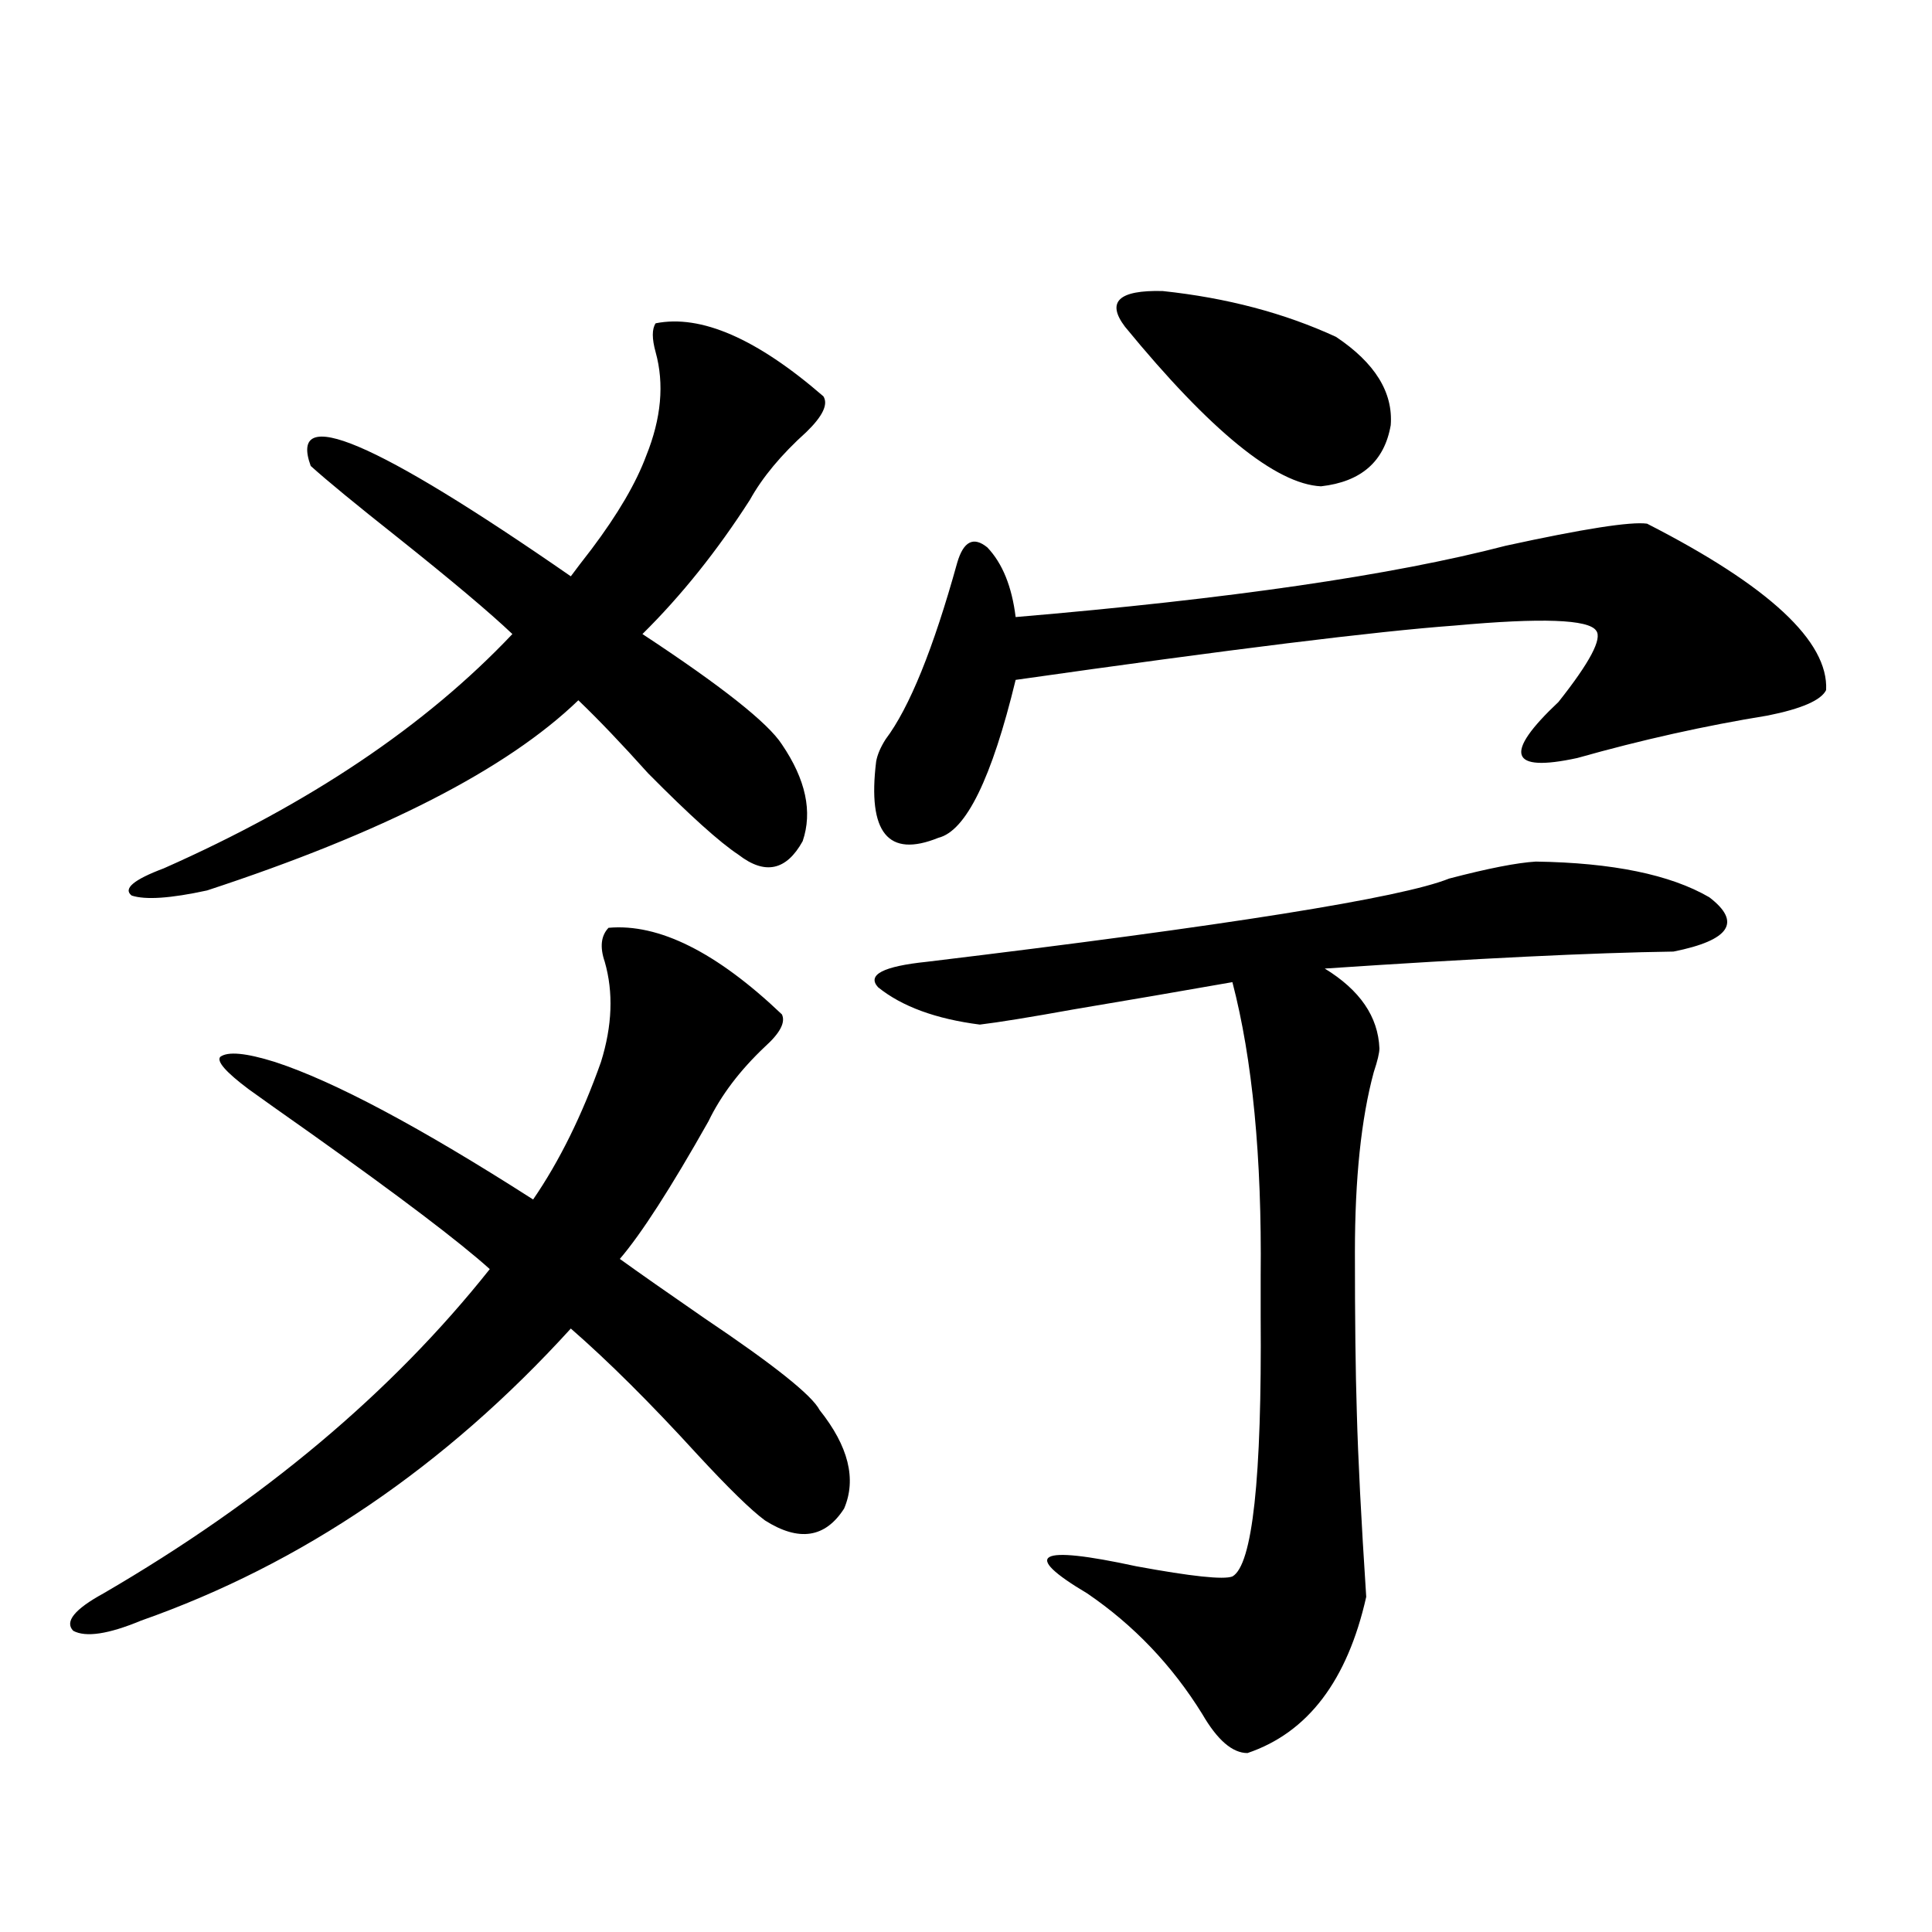 <?xml version="1.0" encoding="utf-8"?>
<!-- Generator: Adobe Illustrator 16.0.0, SVG Export Plug-In . SVG Version: 6.00 Build 0)  -->
<!DOCTYPE svg PUBLIC "-//W3C//DTD SVG 1.1//EN" "http://www.w3.org/Graphics/SVG/1.1/DTD/svg11.dtd">
<svg version="1.1" id="图层_1" xmlns="http://www.w3.org/2000/svg" xmlns:xlink="http://www.w3.org/1999/xlink" x="0px" y="0px"
	 width="1000px" height="1000px" viewBox="0 0 1000 1000" enable-background="new 0 0 1000 1000" xml:space="preserve">
<path d="M404.722,525.055c1.951,4.106-0.976,9.668-8.78,16.699c-13.018,12.305-22.773,25.2-29.268,38.672
	c-19.512,34.579-34.801,58.31-45.853,71.191c9.756,7.031,24.39,17.29,43.901,30.762c35.762,24.032,55.608,39.853,59.511,47.461
	c14.954,18.759,19.177,35.747,12.683,50.977c-9.756,15.243-23.414,17.29-40.975,6.152c-7.164-5.273-18.871-16.699-35.121-34.277
	c-24.069-26.367-45.853-48.038-65.364-65.039c-65.044,71.493-139.188,121.88-222.434,151.172
	c-16.92,7.031-28.627,8.789-35.121,5.273c-4.558-4.696,0.641-11.138,15.609-19.336c82.59-48.038,149.265-103.999,199.995-167.871
	c-15.609-14.063-46.508-37.491-92.681-70.313c-14.969-10.547-25.7-18.155-32.194-22.852c-11.707-8.789-16.585-14.351-14.634-16.699
	c3.902-2.925,13.323-2.046,28.292,2.637c30.563,9.97,75.12,33.7,133.655,71.191c13.658-19.913,25.365-43.644,35.121-71.191
	c5.854-18.745,6.494-36.035,1.951-51.855c-2.606-7.608-1.951-13.472,1.951-17.578C340.974,477.896,370.896,492.837,404.722,525.055z
	 M426.185,205.133c2.592,4.105-0.335,10.258-8.78,18.457c-13.018,11.728-22.773,23.441-29.268,35.156
	c-16.92,26.367-35.456,49.521-55.608,69.434c40.975,26.958,65.029,46.005,72.193,57.129c12.348,18.169,15.93,34.868,10.731,50.098
	c-8.46,15.243-19.512,17.578-33.17,7.031c-9.756-6.44-25.365-20.503-46.828-42.188c-13.658-15.229-25.7-27.823-36.097-37.793
	c-37.072,35.747-101.141,68.555-192.19,98.438c-18.871,4.106-31.874,4.985-39.023,2.637c-4.558-3.516,0.976-8.198,16.585-14.063
	c75.44-33.398,135.606-73.828,180.483-121.289c-11.707-11.124-31.554-27.823-59.511-50.098
	c-21.463-16.988-36.432-29.293-44.877-36.914c-11.707-32.218,33.17-13.184,134.631,57.129c2.592-3.516,6.174-8.198,10.731-14.063
	c13.658-18.155,23.079-34.277,28.292-48.34c7.805-19.336,9.421-37.203,4.878-53.613c-1.951-7.031-1.951-12.003,0-14.941
	C362.771,162.656,391.704,175.25,426.185,205.133z M495.451,291.266c3.247-11.124,8.445-13.761,15.609-7.91
	c7.805,8.212,12.683,20.215,14.634,36.035c110.562-9.366,195.117-21.671,253.652-36.914c40.319-8.789,64.709-12.593,73.169-11.426
	c63.078,32.231,93.977,60.946,92.681,86.133c-2.606,5.273-12.683,9.668-30.243,13.184c-32.529,5.273-65.364,12.606-98.534,21.973
	c-35.121,7.622-38.383-2.046-9.756-29.004c16.25-20.503,22.759-32.808,19.512-36.914c-3.902-5.851-28.292-6.729-73.169-2.637
	c-40.334,2.938-116.095,12.305-227.312,28.125c-12.362,50.977-25.7,78.223-39.999,81.738c-26.021,10.547-36.752-2.637-32.194-39.551
	c0.641-3.516,2.271-7.319,4.878-11.426C470.727,366.274,483.089,335.802,495.451,291.266z M794.956,445.953
	c39.664,0.591,69.587,6.743,89.754,18.457c16.905,12.896,10.731,22.274-18.536,28.125c-41.63,0.591-101.796,3.516-180.483,8.789
	c18.201,11.138,27.637,24.911,28.292,41.309c0,2.349-0.976,6.454-2.927,12.305c-6.509,24.032-9.756,55.083-9.756,93.164
	c0,34.579,0.32,62.114,0.976,82.617c0.641,24.032,2.271,55.962,4.878,95.801c-9.756,43.354-30.243,70.313-61.462,80.859
	c-7.805,0-15.609-6.743-23.414-20.215c-15.609-25.2-35.456-46.005-59.511-62.402c-34.48-20.503-26.021-25.187,25.365-14.063
	c28.612,5.273,45.197,7.031,49.755,5.273c10.396-5.851,15.274-50.675,14.634-134.473c0-9.956,0-16.987,0-21.094
	c0.641-61.523-4.237-112.198-14.634-152.051c-26.676,4.696-53.992,9.38-81.949,14.063c-22.773,4.106-39.023,6.743-48.779,7.91
	c-22.773-2.925-40.334-9.366-52.682-19.336c-5.854-6.44,2.592-10.835,25.365-13.184c155.438-18.745,245.513-33.097,270.237-43.066
	C770.231,449.469,785.2,446.544,794.956,445.953z M582.278,169.098c-9.756-12.882-3.262-19.034,19.512-18.457
	c33.17,3.516,63.078,11.426,89.754,23.73c20.152,13.485,29.588,28.715,28.292,45.703c-3.262,18.759-15.289,29.306-36.097,31.641
	C660.325,250.547,626.5,223.013,582.278,169.098z"/>
</svg>
